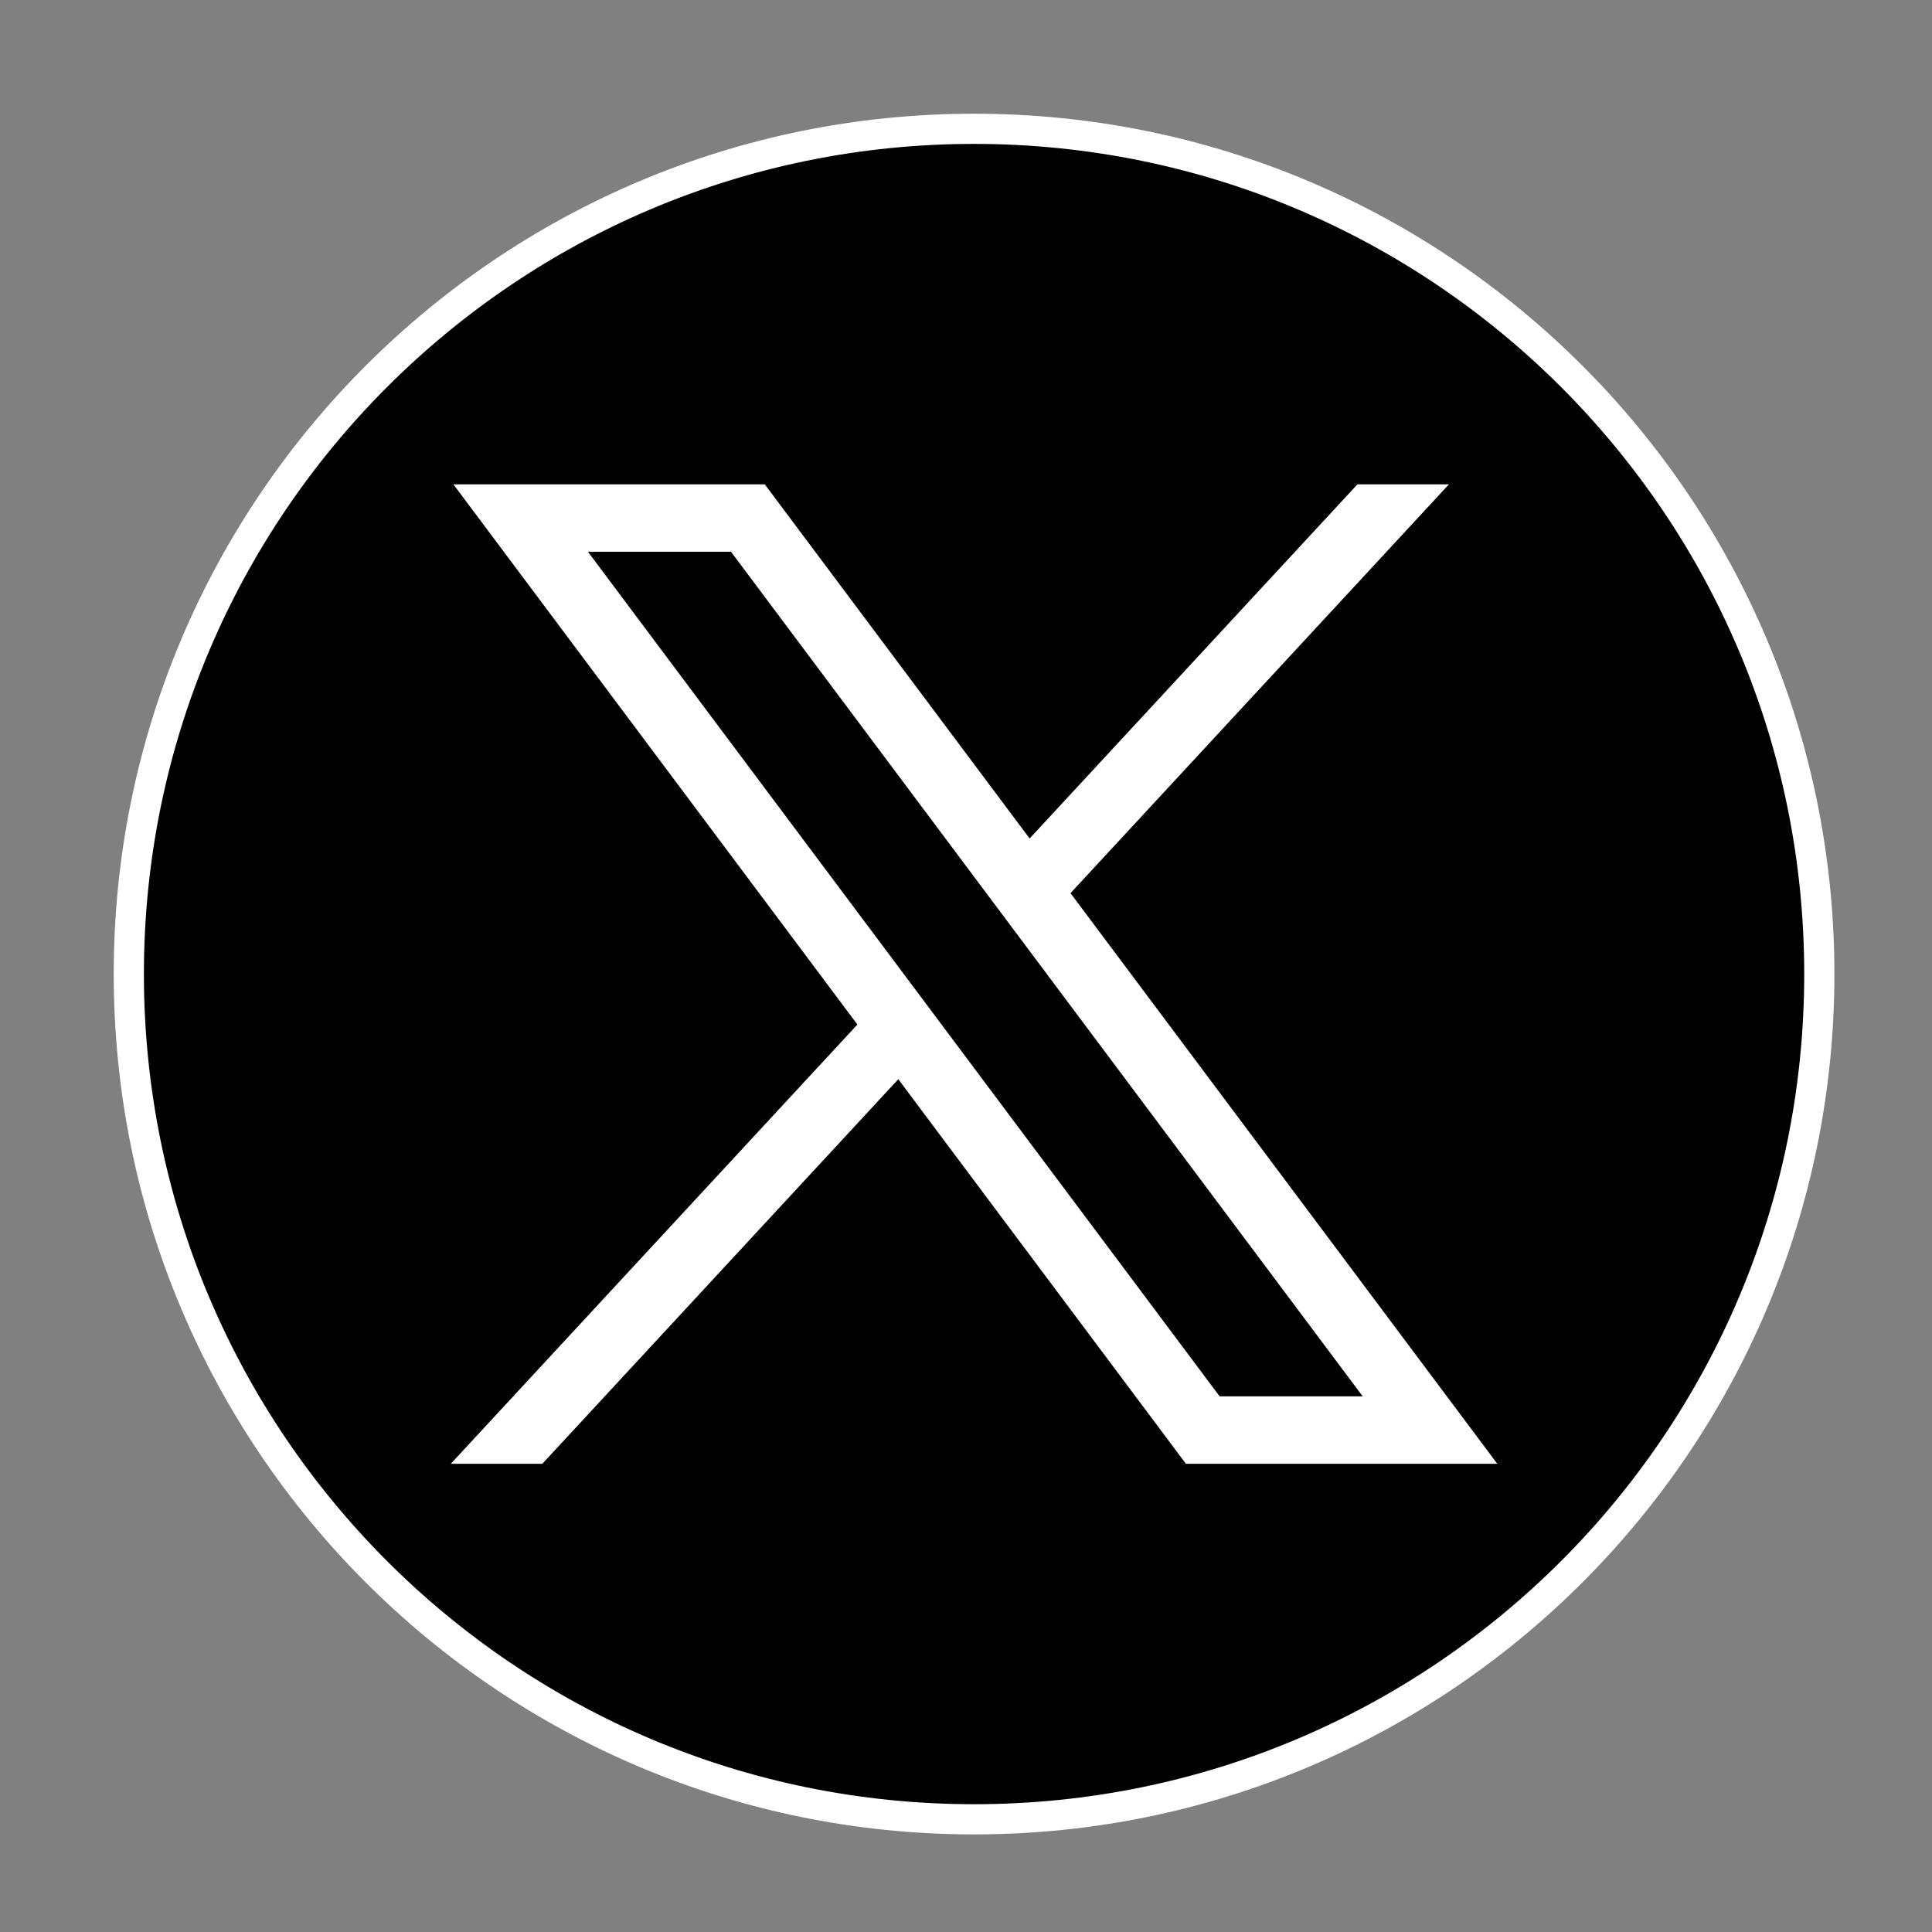 <svg width="64" height="64" viewBox="0 0 64 64" fill="none" xmlns="http://www.w3.org/2000/svg">
<rect x="0" y="0" width="64" height="64" fill="#808080" stroke="none"/>
<g id="twitter">
<g id="Group">
<path id="Vector" d="M32.267 60.267C47.731 60.267 60.267 47.731 60.267 32.267C60.267 16.803 47.731 4.267 32.267 4.267C16.803 4.267 4.267 16.803 4.267 32.267C4.267 47.731 16.803 60.267 32.267 60.267Z" fill="black" stroke="white" stroke-miterlimit="10"/>
<g id="layer1">
<path id="path1009" d="M15.019 16.044L28.402 33.939L14.934 48.489H17.966L29.757 35.75L39.284 48.489H49.599L35.462 29.587L47.998 16.044H44.967L34.108 27.776L25.334 16.044H15.019ZM19.476 18.277H24.215L45.141 46.256H40.402L19.476 18.277Z" fill="white"/>
</g>
</g>
</g>
</svg>

